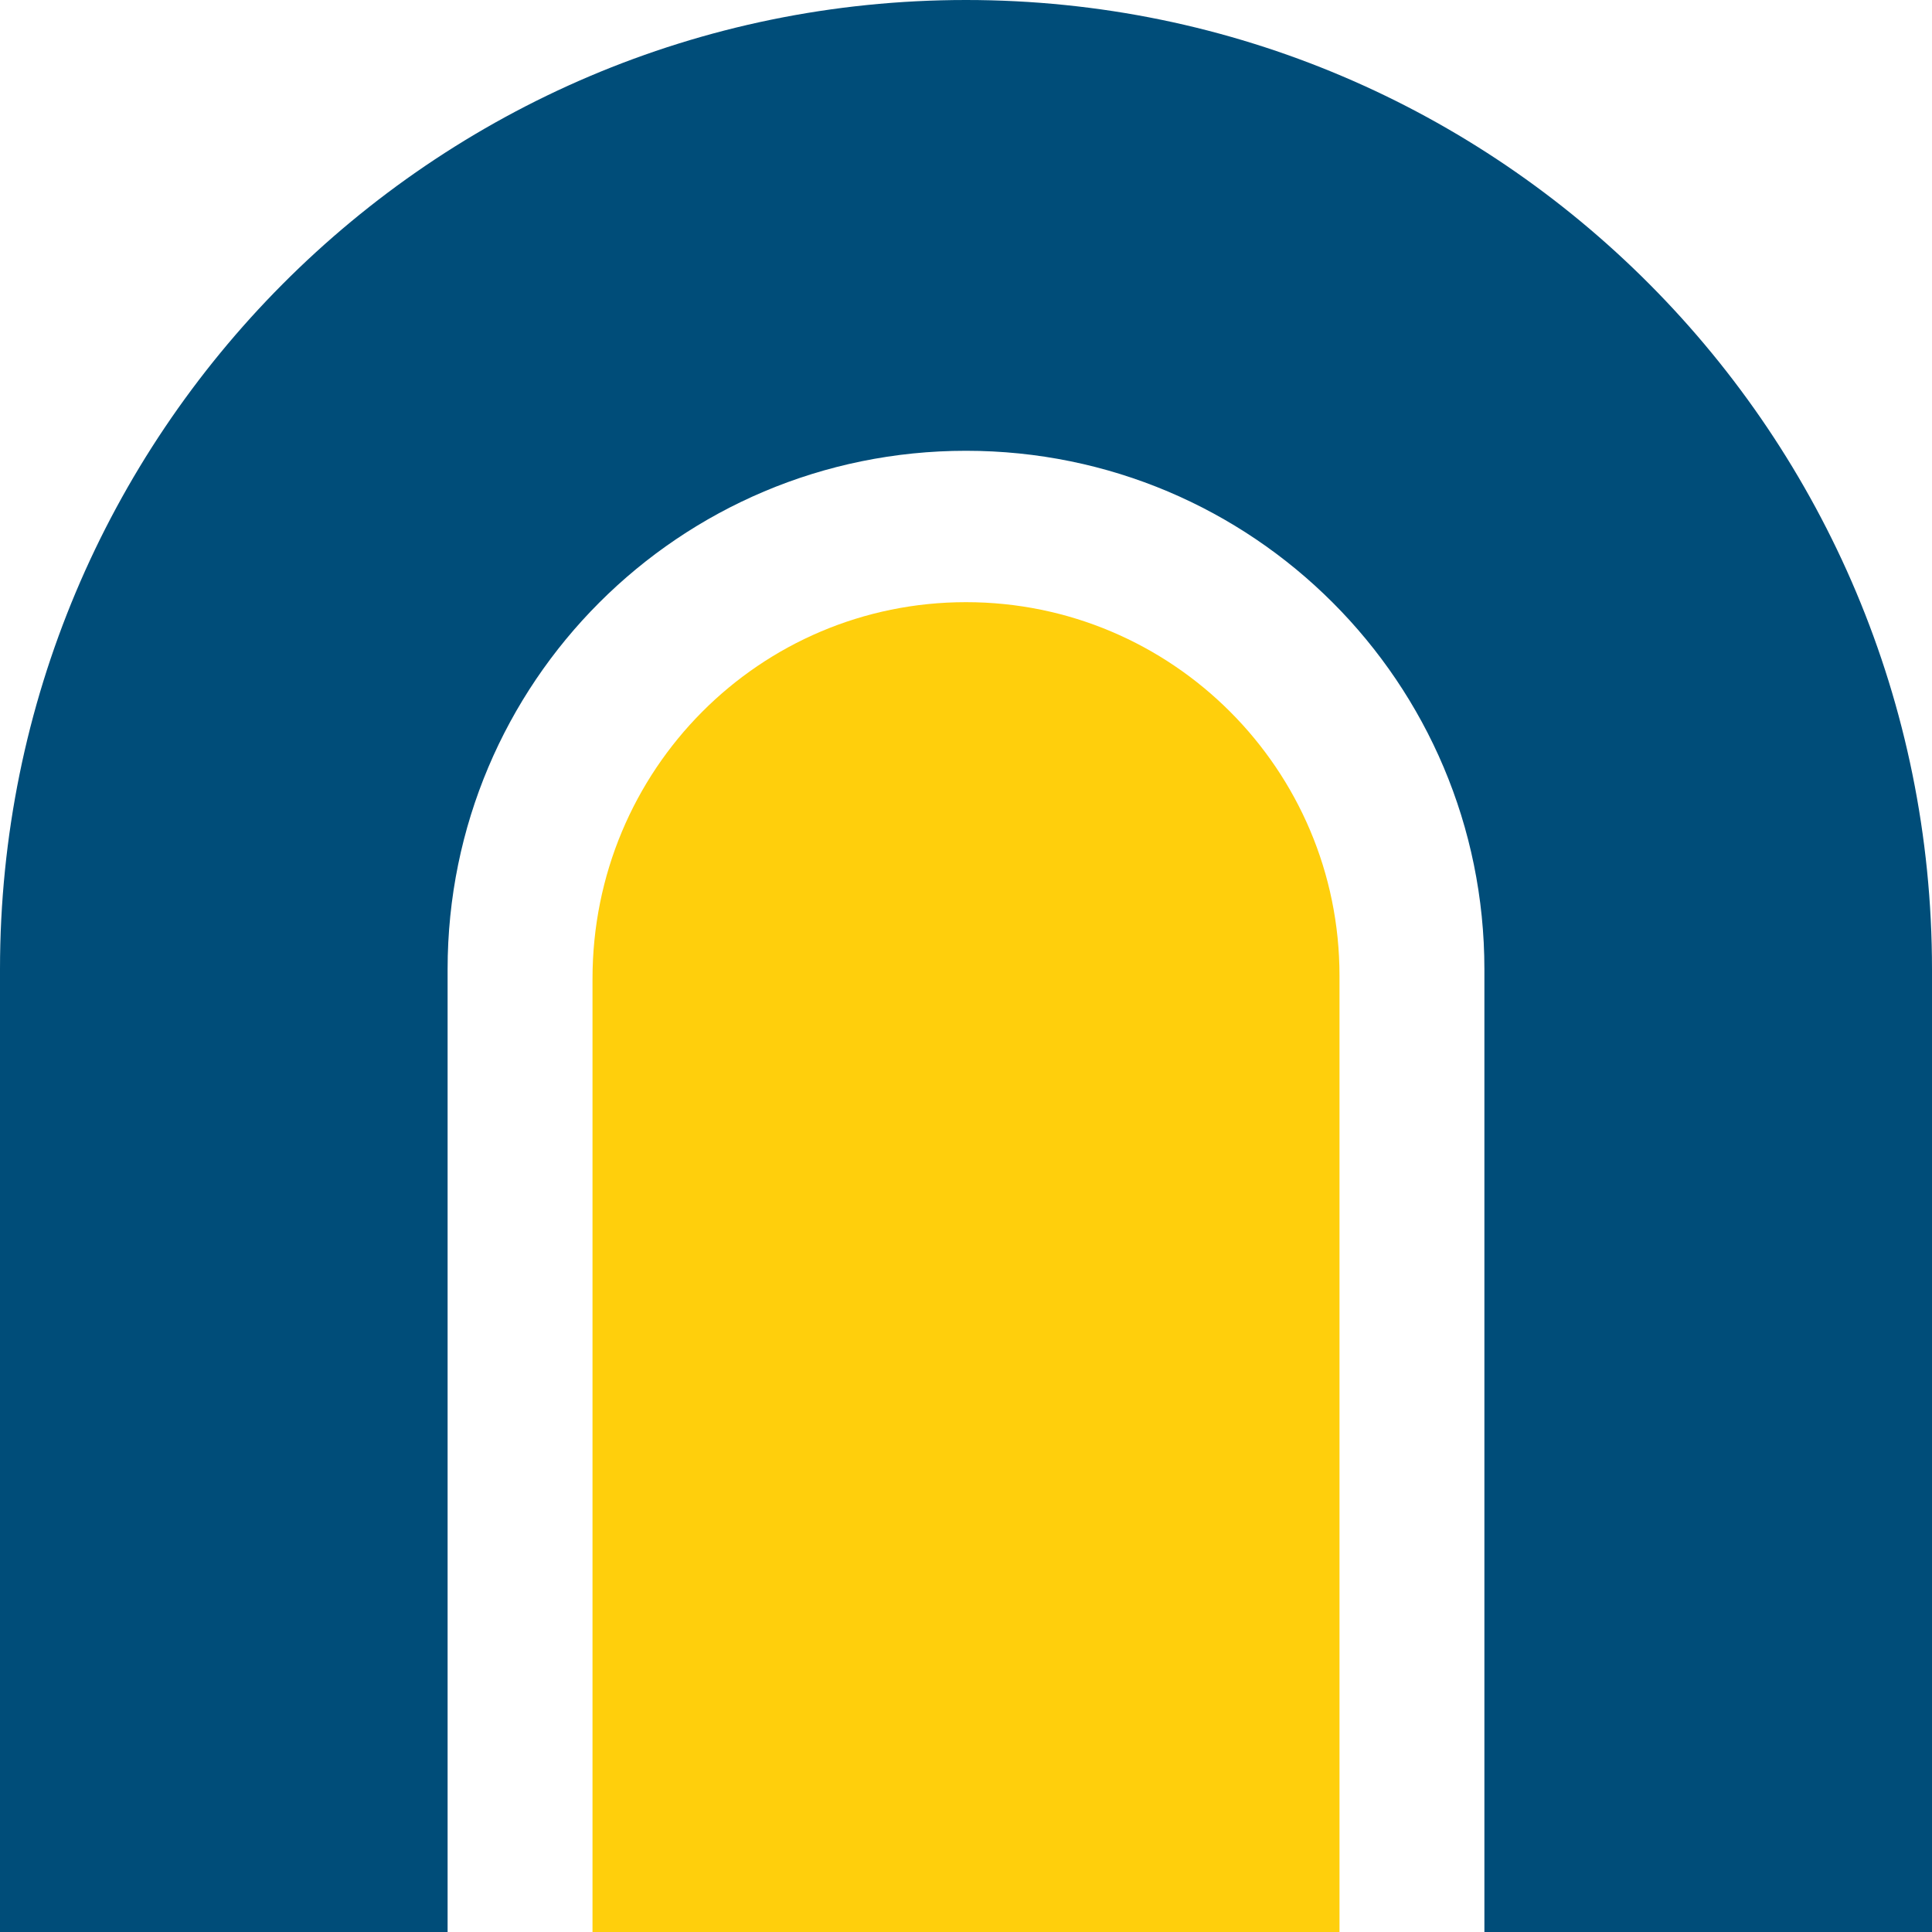 <?xml version="1.0" encoding="UTF-8"?>
<svg xmlns="http://www.w3.org/2000/svg" width="28" height="28" viewBox="0 0 28 28" fill="none">
  <g clip-path="url(#clip0_2001_1097)">
    <path d="M14 0C6.253 0 0 6.3 0 14.047V28H6.487V14.047C6.487 9.893 9.847 6.533 14 6.533C18.153 6.533 21.513 9.893 21.513 14.047V28H28V14.047C28 6.3 21.747 0 14 0Z" fill="#004D79"></path>
    <path d="M14 8.727C11.013 8.727 8.587 11.153 8.587 14.187V28H19.413V14.14C19.413 11.153 16.987 8.727 14 8.727Z" fill="#FFCF0C"></path>
  </g>
  <defs>
    <clipPath id="clip0_2001_1097">
      <rect width="28" height="28" fill="white"></rect>
    </clipPath>
  </defs>
</svg>
